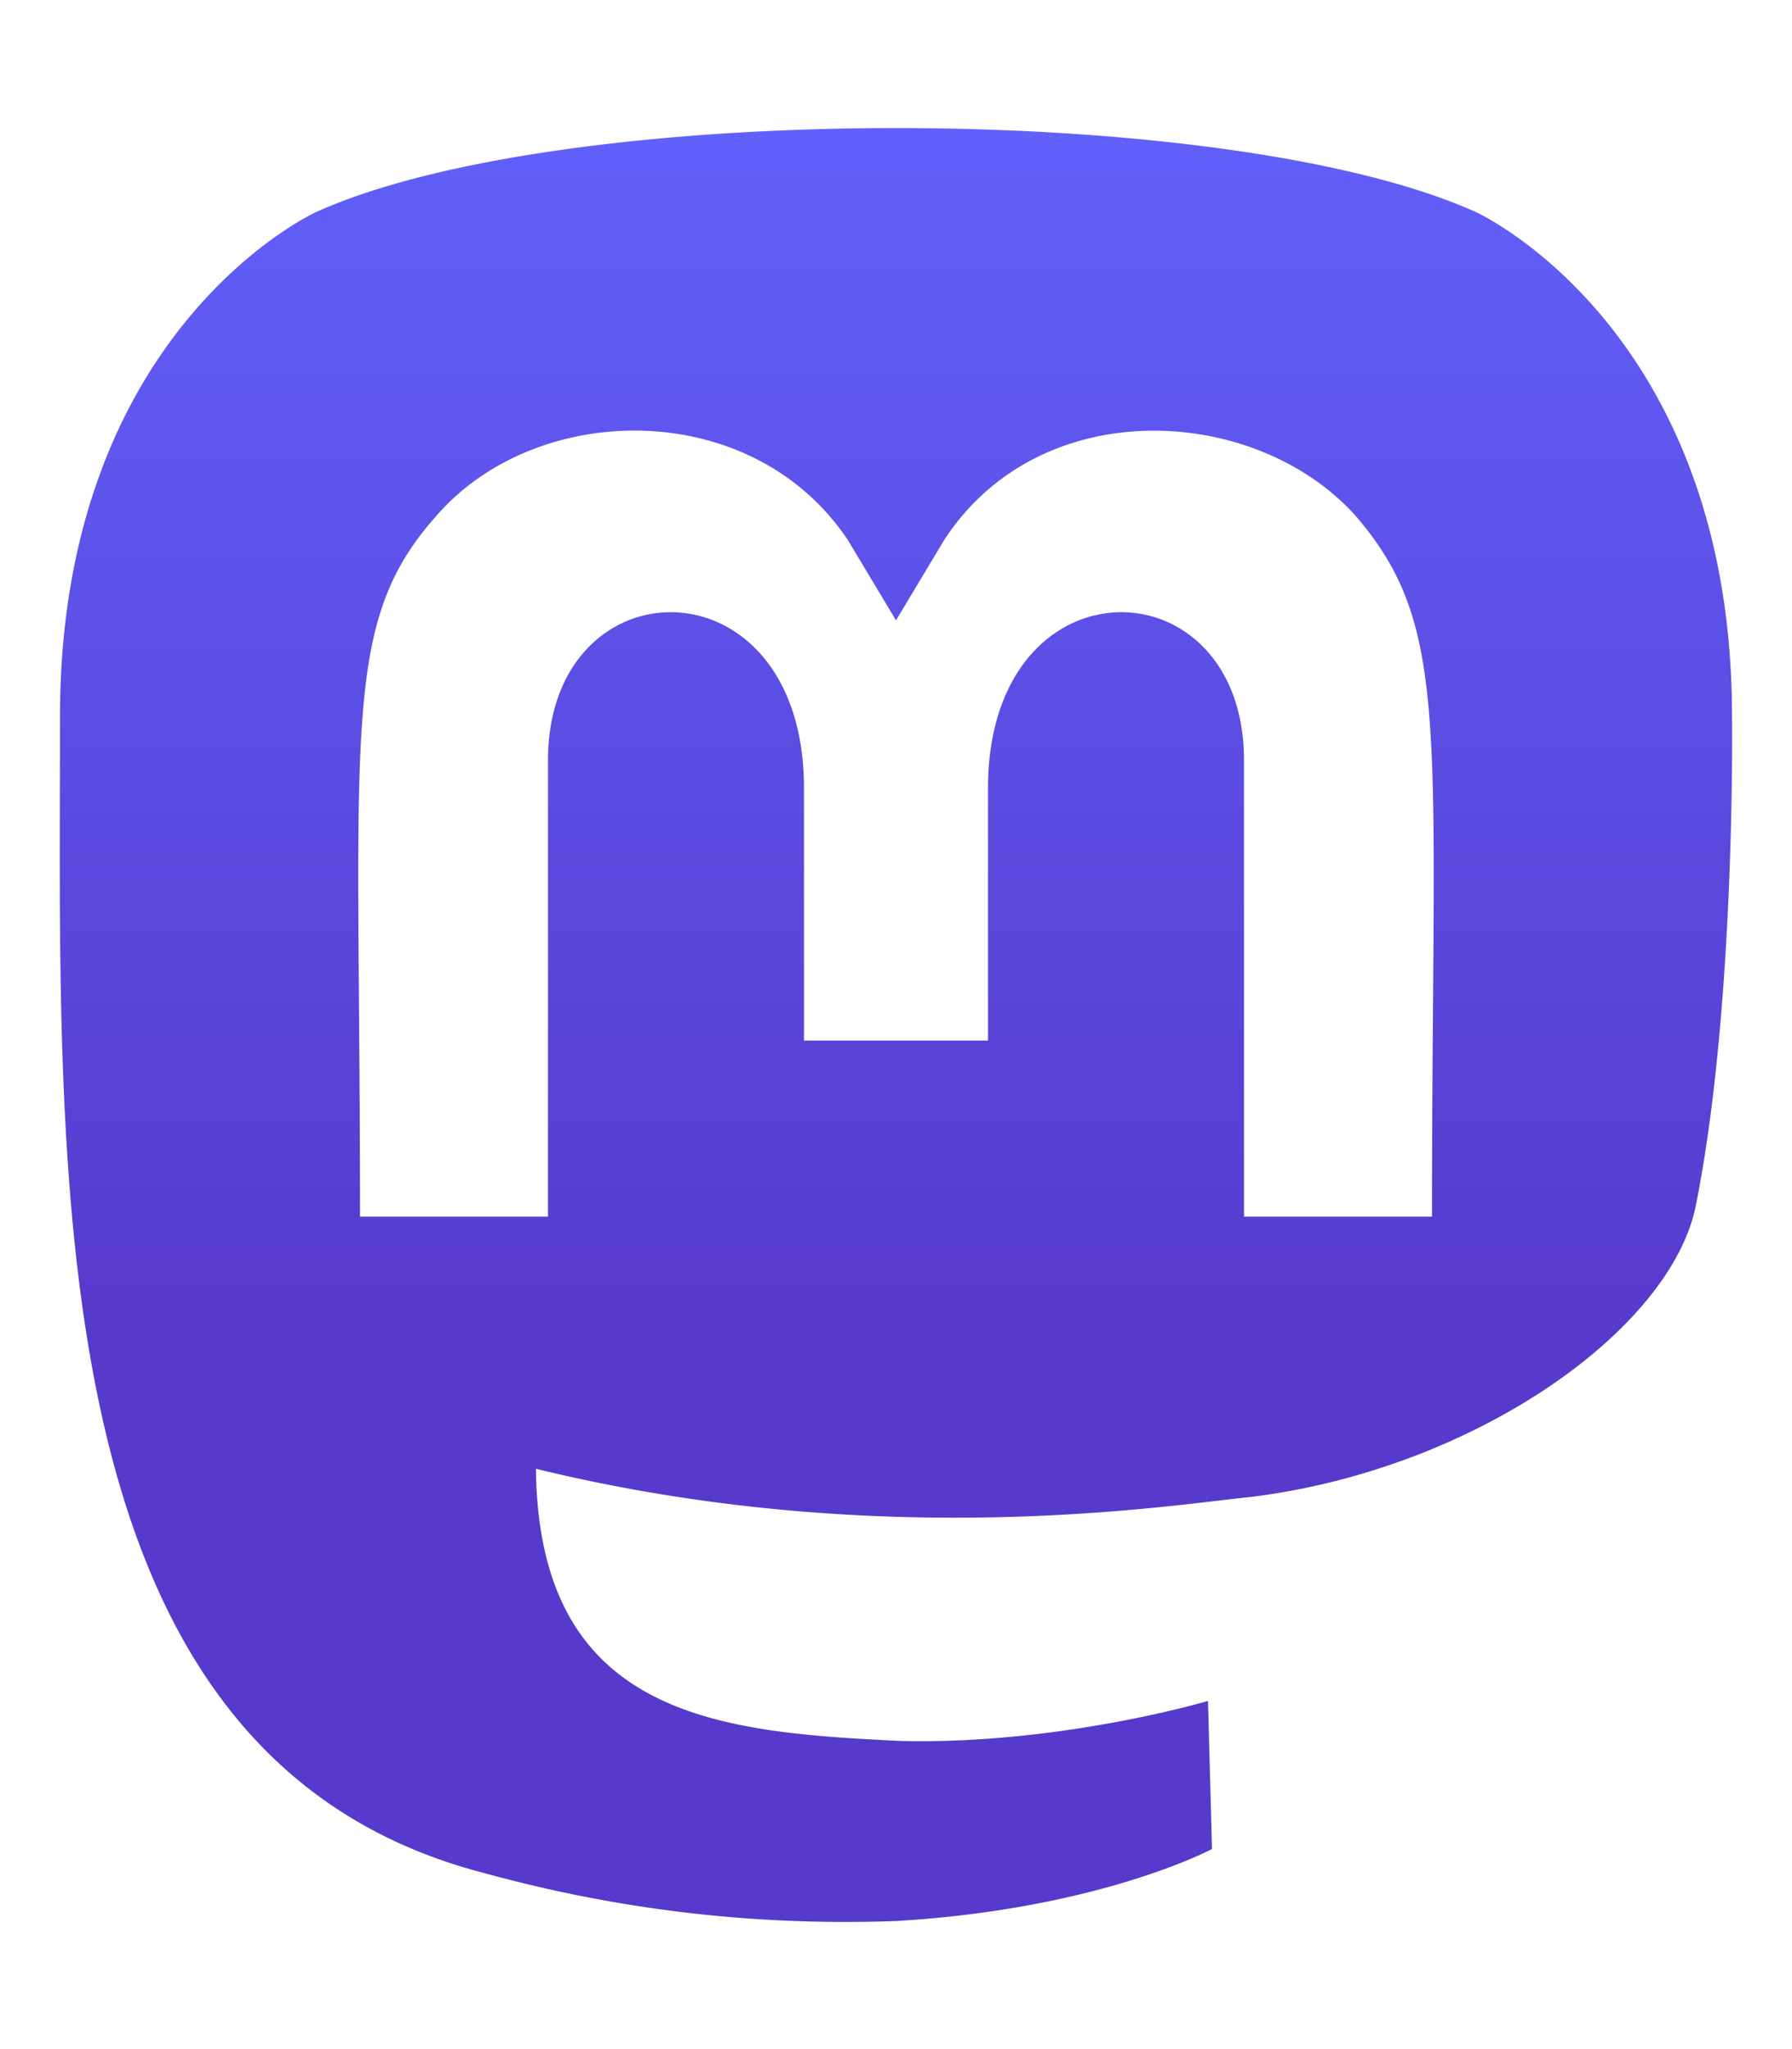<svg xmlns="http://www.w3.org/2000/svg" viewBox="0 0 448 512">
  <path fill="url(#grad)" d="M433 179c0-97-64-126-64-126-62-28-228-28-290 0 0 0-64 29-64 126 0 116-6 260 106 289 40 11 75 13 103 12 51-3 79-18 79-18l-1-37s-37 11-77 10c-41-2-83-5-90-54a103 103 0 0 1-1-14c86 21 159 9 179 7 56-7 105-42 111-73 10-50 9-122 9-122zm-75 125h-47V190c0-50-64-51-64 7v63h-46v-63c0-58-64-57-64-7v114H90c0-122-5-148 19-175 25-29 79-30 103 6l12 20 12-20c24-37 78-34 103-6 24 28 19 53 19 175z" />
  <defs>
    <linearGradient id="grad" x1="30.5%" x2="30.5%" y1="0%" y2="65%" gradientUnits="userSpaceOnUse">
      <stop stop-color="#6364FF" />
      <stop offset="1" stop-color="#563ACC" />
    </linearGradient>
  </defs>
</svg>